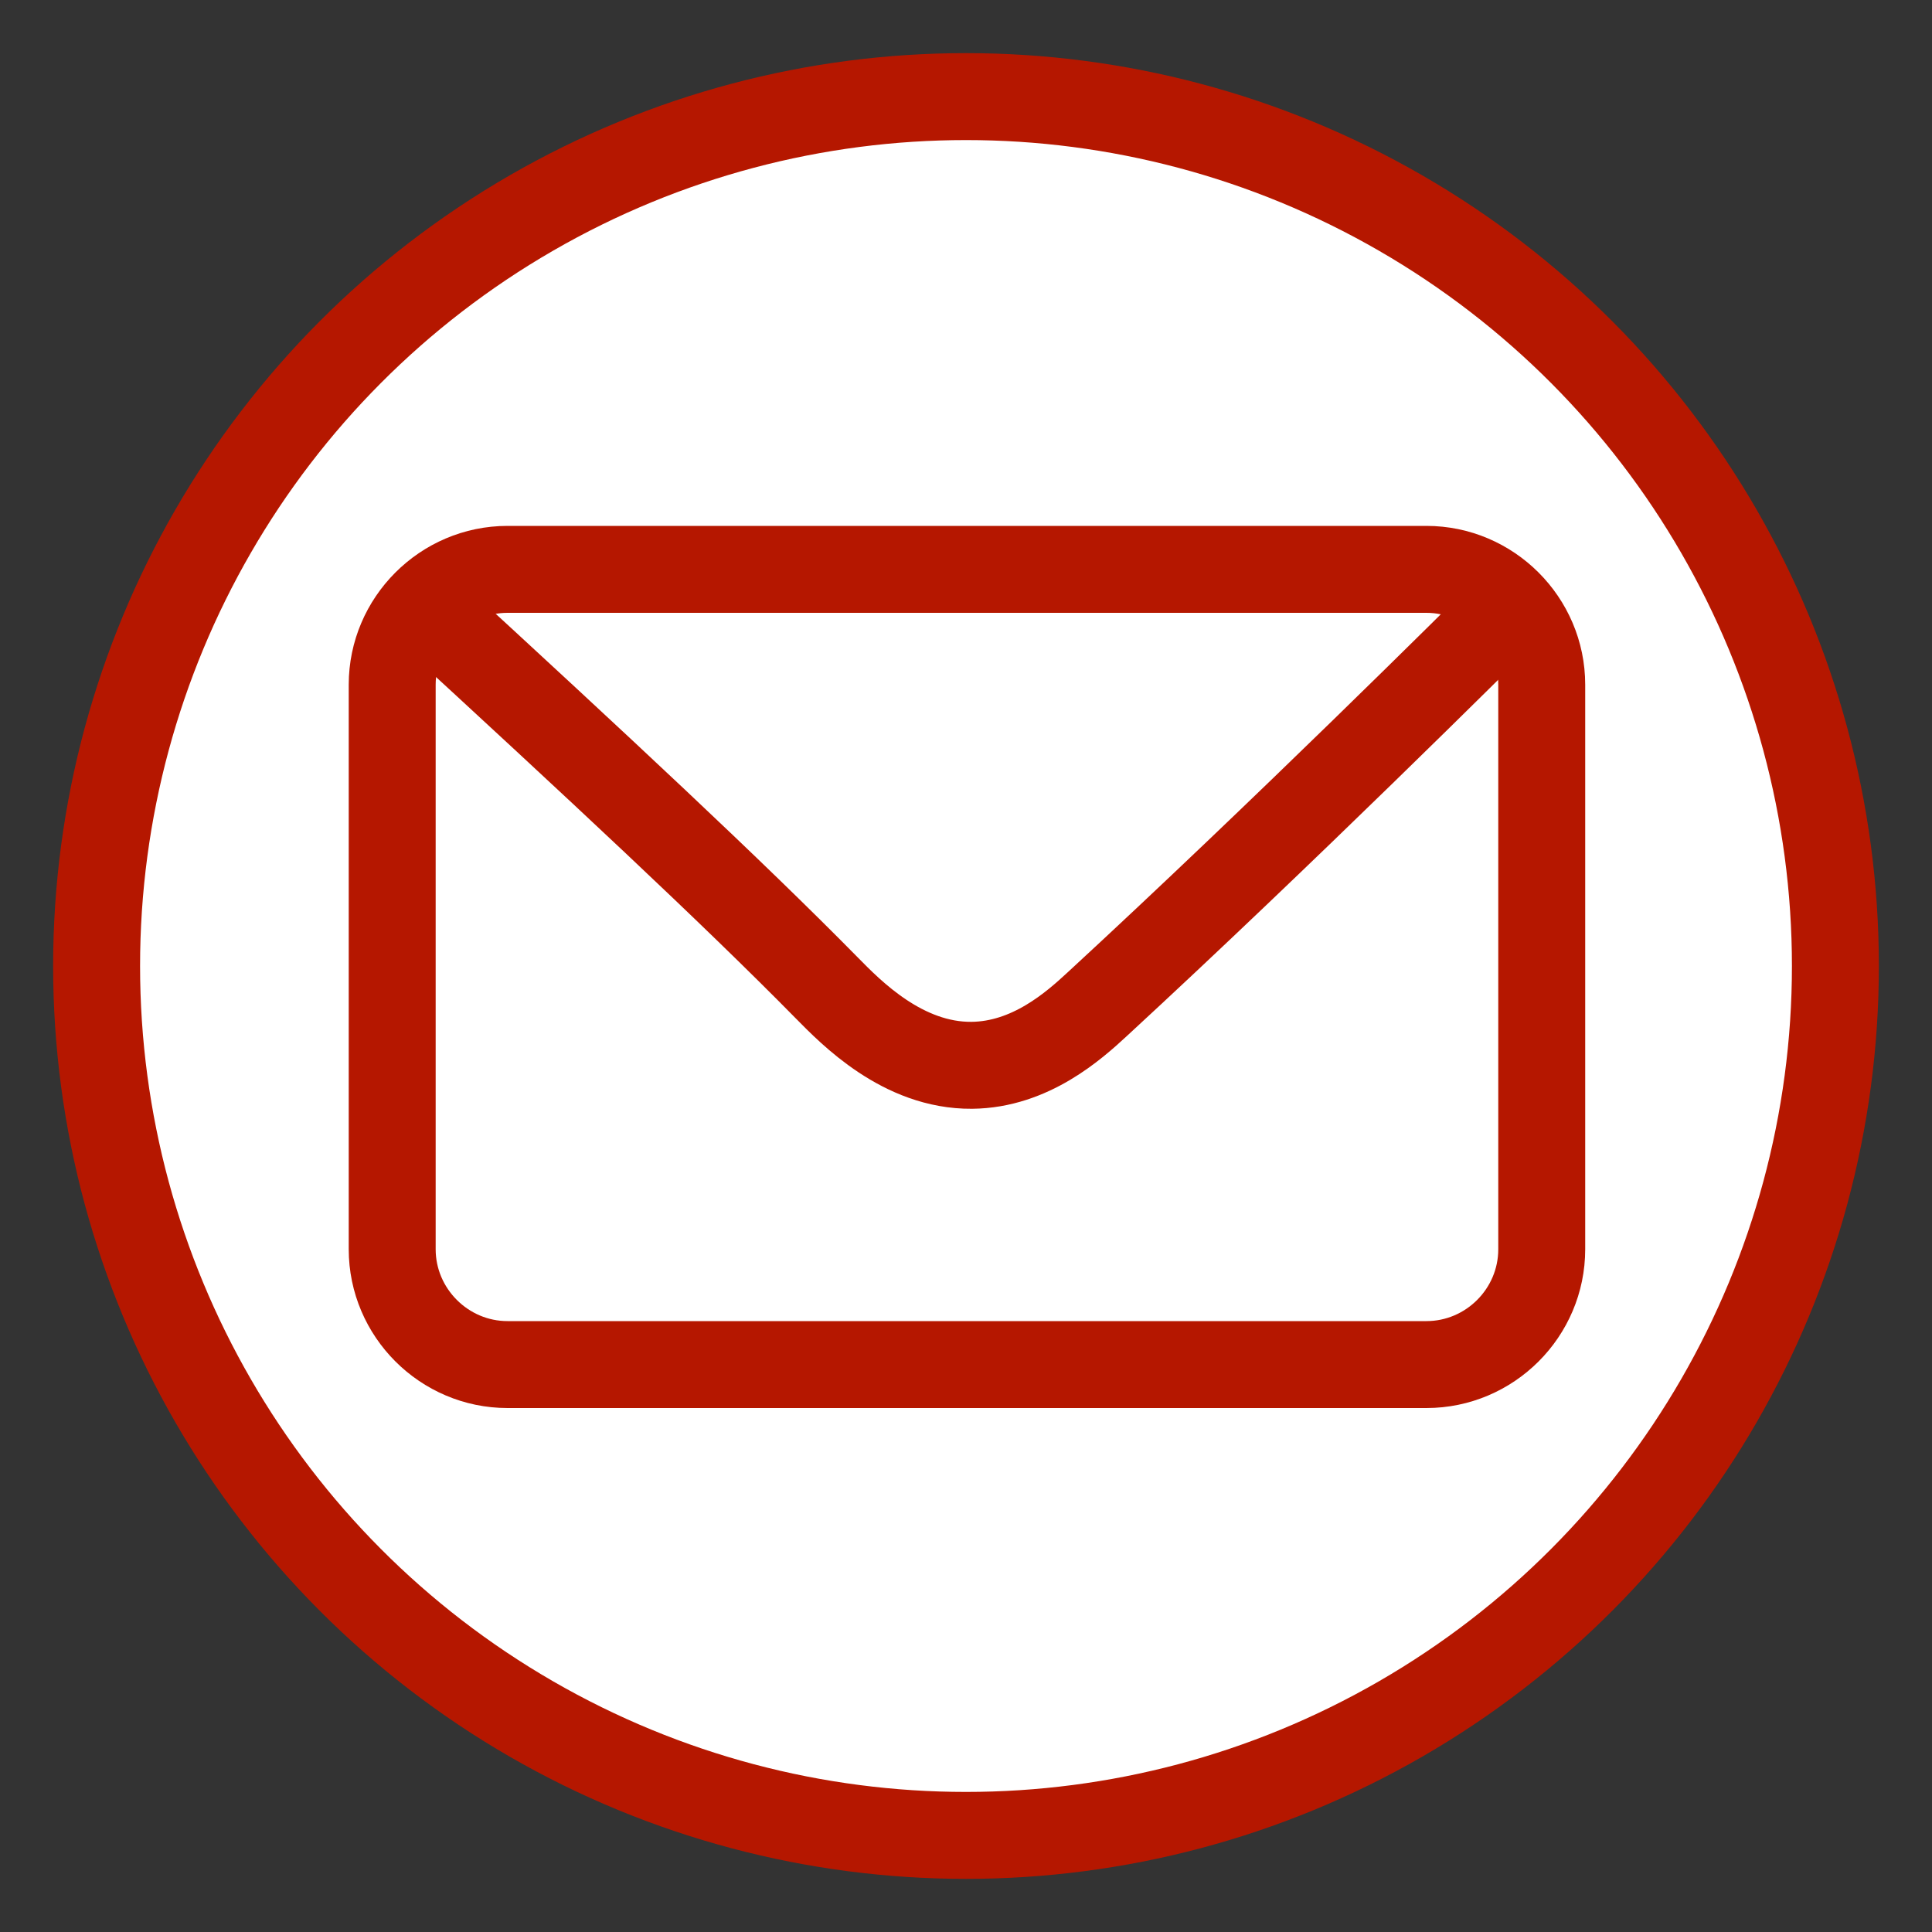 <?xml version="1.0" encoding="utf-8"?>
<!-- Generator: Adobe Illustrator 22.1.0, SVG Export Plug-In . SVG Version: 6.00 Build 0)  -->
<svg version="1.1" id="Layer_1" xmlns="http://www.w3.org/2000/svg" xmlns:xlink="http://www.w3.org/1999/xlink" x="0px" y="0px"
	 viewBox="0 0 1000 1000" style="enable-background:new 0 0 1000 1000;" xml:space="preserve">
<rect x="0" y="0" width="1000" height="1000" fill="#333333" stroke="none"/>
<style type="text/css">
	.st0{fill:#FFFFFF;stroke:#B51700;stroke-width:45;stroke-miterlimit:10;}
	.st1{fill:none;stroke:#B51700;stroke-width:45;stroke-miterlimit:10;}
</style>
<g id="Layer_1_1_">
	<circle class="st0" cx="500" cy="500" r="450"/>
</g>
<g id="Layer_2_1_">
	<path class="st1" d="M738.3,706.3H262.7c-32.8,0-59.7-26.9-59.7-59.7V354.4c0-32.8,26.9-59.7,59.7-59.7h475.6
		c32.8,0,59.7,26.9,59.7,59.7v292.2C798,679.5,771.1,706.3,738.3,706.3z"/>
	<path class="st1" d="M219.1,313.8c89.9,82.6,160,147.9,208.9,197.6c12.5,12.7,39.3,40.3,75,40c30.4-0.3,53-20.6,65-31.7
		c96.4-88.9,198.2-190.3,213.9-205.9"/>
</g>
</svg>
